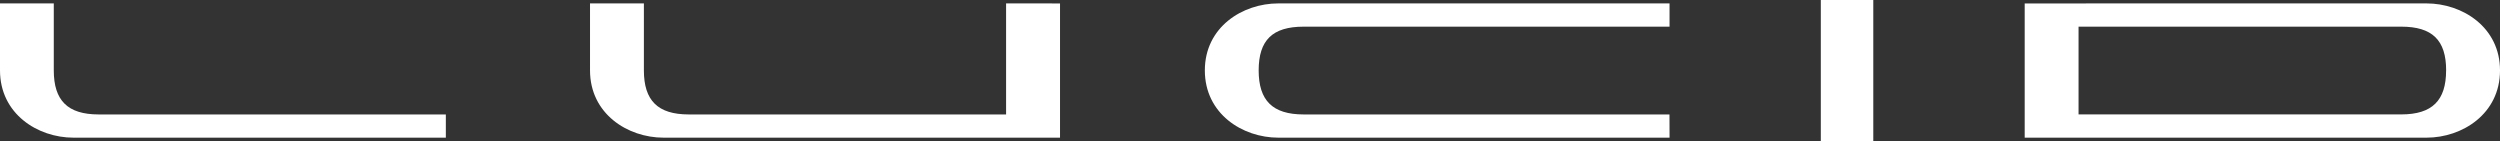 <svg xmlns="http://www.w3.org/2000/svg" width="284.525" height="16.086" viewBox="0 0 284.525 16.086">
  <rect x="0" y="0" width="284.525" height="16.086" fill="#333333" stroke="none"/>
  <path id="Tracé_21846" data-name="Tracé 21846" d="M324.5,88.068H284.988c-3.536,0-5.108-1.595-5.108-5.011V75.431h-6.121v7.625c0,4.937,4.274,7.654,8.357,7.654H324.5Zm63.762-12.637V88.068H352.148c-3.536,0-5.108-1.595-5.108-5.011V75.431h-6.131v7.625c0,4.937,4.28,7.654,8.363,7.654H394.4V75.434Zm75.5,12.637h-41.64c-3.543,0-5.115-1.595-5.115-5.011,0-3.442,1.572-4.979,5.112-4.979h41.65V75.431H419.242c-4.083,0-8.36,2.7-8.36,7.625,0,4.937,4.277,7.654,8.36,7.654h44.529Zm86.16-12.637c4.079,0,8.363,2.7,8.363,7.625,0,4.937-4.28,7.654-8.363,7.654H504.189V75.434Zm2.232,7.625c0-3.442-1.572-4.979-5.108-4.979H510.319v9.987h36.723c3.536,0,5.108-1.592,5.108-5.008Zm-71.168,8.072h5.972V75.043h-5.972Z" transform="translate(-273.759 -75.043)" fill="#fff" fill-rule="evenodd"/>
</svg>
